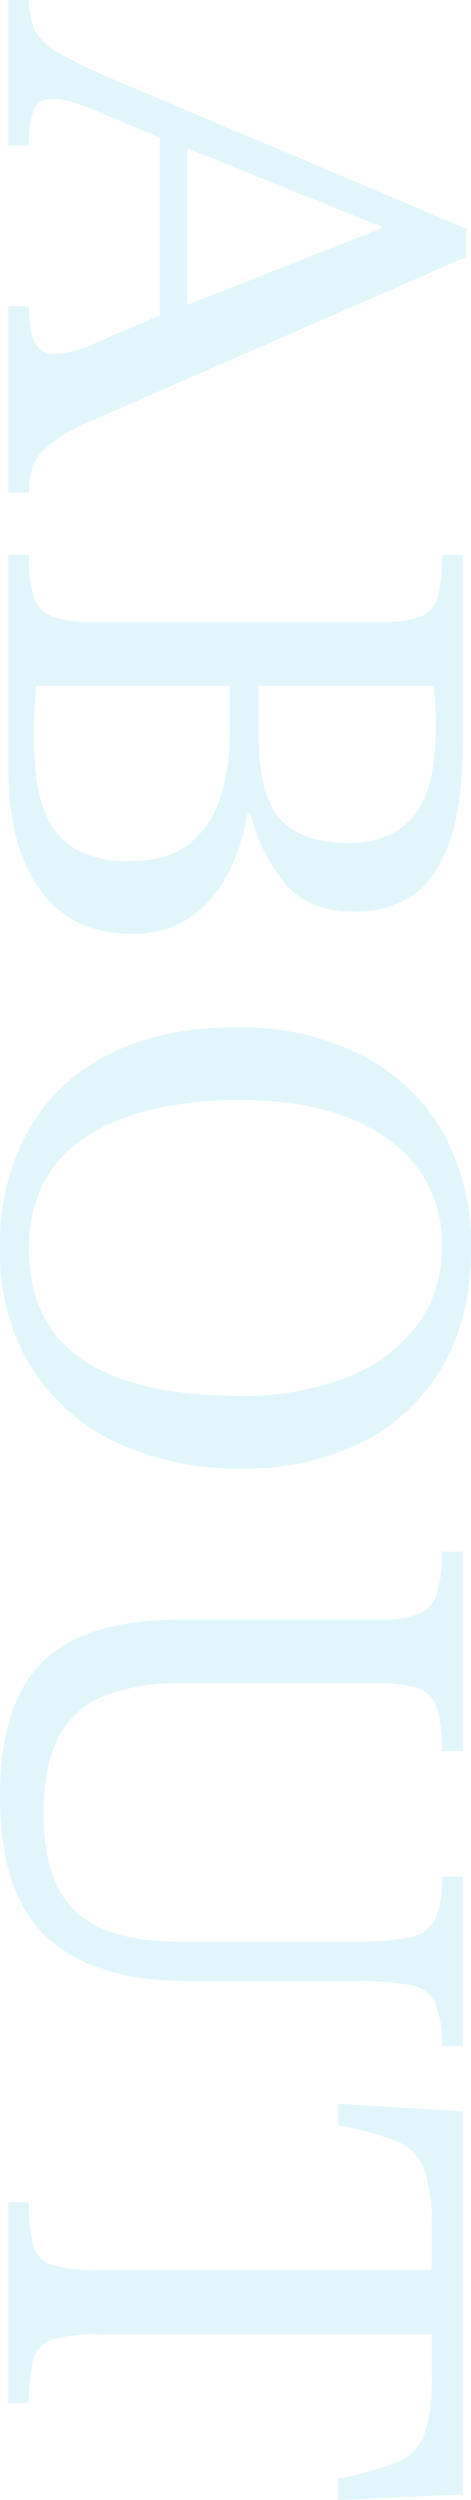 <svg xmlns="http://www.w3.org/2000/svg" width="68.1" height="360.9" viewBox="0 0 68.1 360.9"><path d="M21.3,0H.3V-3a9.635,9.635,0,0,0,4.5-.9A9.215,9.215,0,0,0,8.1-7.55a79.036,79.036,0,0,0,4-8.45L33.3-66.2h4.1L61.1-11.9A23.17,23.17,0,0,0,65.35-5Q67.4-3,71.4-3V0H44.5V-3a25,25,0,0,0,3.1-.2,5.71,5.71,0,0,0,2.7-1,2.883,2.883,0,0,0,1.1-2.5,11.046,11.046,0,0,0-.35-2.55A21.405,21.405,0,0,0,49.7-12.9l-4.3-10-.7-2-11.4-29H33l-11.7,29-.7,2L15.7-11.3q-.4,1.2-.75,2.35A8.735,8.735,0,0,0,14.6-6.4a2.651,2.651,0,0,0,1.6,2.75A14.592,14.592,0,0,0,21.3-3ZM46.9-21.9H19.1l1.5-4H45.4ZM111.2,0H80.4V-3a20.262,20.262,0,0,0,6.15-.7,4.345,4.345,0,0,0,2.8-2.8,19.476,19.476,0,0,0,.75-6.2V-53.6a17.635,17.635,0,0,0-.75-5.95,4.062,4.062,0,0,0-2.8-2.55,23.466,23.466,0,0,0-6.15-.6v-3h27q8.9,0,14.3,1.85t7.8,5.3a14.432,14.432,0,0,1,2.4,8.45q0,6.7-4,10.05A26.616,26.616,0,0,1,117.7-35v.4a30.092,30.092,0,0,1,8.25,2.6,17.664,17.664,0,0,1,6.55,5.35,14.477,14.477,0,0,1,2.6,8.95q0,8.5-6.35,13.1T111.2,0Zm-4.7-3.7a51.55,51.55,0,0,0,6.4-.4,17.585,17.585,0,0,0,5.85-1.75A10.254,10.254,0,0,0,123-9.95a15.042,15.042,0,0,0,1.6-7.55q0-5.7-2.65-8.85a13.908,13.908,0,0,0-6.8-4.4A30.534,30.534,0,0,0,106.3-32h-7V-4l3.6.2Q104.7-3.7,106.5-3.7ZM99.3-61.5v25.3h6.8q9.1,0,12.5-3.15T122-49.3q0-5.9-3.75-9.2T105.3-61.8q-1.4,0-2.95.05A30.508,30.508,0,0,0,99.3-61.5ZM180.5,1.2a33.715,33.715,0,0,1-17.05-4.1,27.391,27.391,0,0,1-11-11.75Q148.6-22.3,148.6-32.9a39.221,39.221,0,0,1,3.85-17.85,28.343,28.343,0,0,1,11-11.9A32.768,32.768,0,0,1,180.5-66.9q10,0,17.1,4.15a27.741,27.741,0,0,1,10.9,11.6,37.692,37.692,0,0,1,3.8,17.35,41.21,41.21,0,0,1-3.85,18.35A29.17,29.17,0,0,1,197.5-3.2,31.635,31.635,0,0,1,180.5,1.2Zm.1-4.2q10.7,0,15.95-7.7t5.25-22.8a40.679,40.679,0,0,0-2.7-15.55,23,23,0,0,0-7.55-10.1A18.7,18.7,0,0,0,180.2-62.7a18.131,18.131,0,0,0-15.4,7.75q-5.7,7.75-5.7,21.45,0,14.1,5.35,22.3T180.6-3Zm79,4.2q-13.3,0-19.4-6.15T234.1-25V-53.9a14.4,14.4,0,0,0-.8-5.4,4.684,4.684,0,0,0-2.9-2.65,19.061,19.061,0,0,0-6.1-.75v-3h28.8v3a19.9,19.9,0,0,0-6.3.75A4.345,4.345,0,0,0,244-59.2a18.46,18.46,0,0,0-.7,5.8v28.3A30.842,30.842,0,0,0,245-14.15a12.646,12.646,0,0,0,5.85,6.75Q255-5.1,262.1-5.1q9.8,0,14.15-4.65T280.6-24.7V-49.9a40.467,40.467,0,0,0-.6-8.05,5.1,5.1,0,0,0-2.6-3.75,14.541,14.541,0,0,0-6.2-1v-3h24.5v3a14.854,14.854,0,0,0-6.3,1,4.9,4.9,0,0,0-2.55,3.65,41.612,41.612,0,0,0-.55,7.85v24.1q0,13.6-6.25,20.45T259.6,1.2ZM347.2,0h-29V-3a22.785,22.785,0,0,0,6.3-.65,4.079,4.079,0,0,0,2.8-2.8,23.173,23.173,0,0,0,.7-6.65V-61.2h-6.4a23.443,23.443,0,0,0-8.25,1.1,6.968,6.968,0,0,0-3.95,4,47.551,47.551,0,0,0-2.3,8.4H304l1.1-18h55.3l.8,18h-3.1a47.548,47.548,0,0,0-2.3-8.4,6.984,6.984,0,0,0-3.9-4,23.38,23.38,0,0,0-8.3-1.1h-6.3v48.1a23.173,23.173,0,0,0,.7,6.65,4.079,4.079,0,0,0,2.8,2.8,23.278,23.278,0,0,0,6.4.65Z" transform="translate(1.2 -0.3) rotate(90)" fill="#65d4ef" opacity="0.2"/></svg>